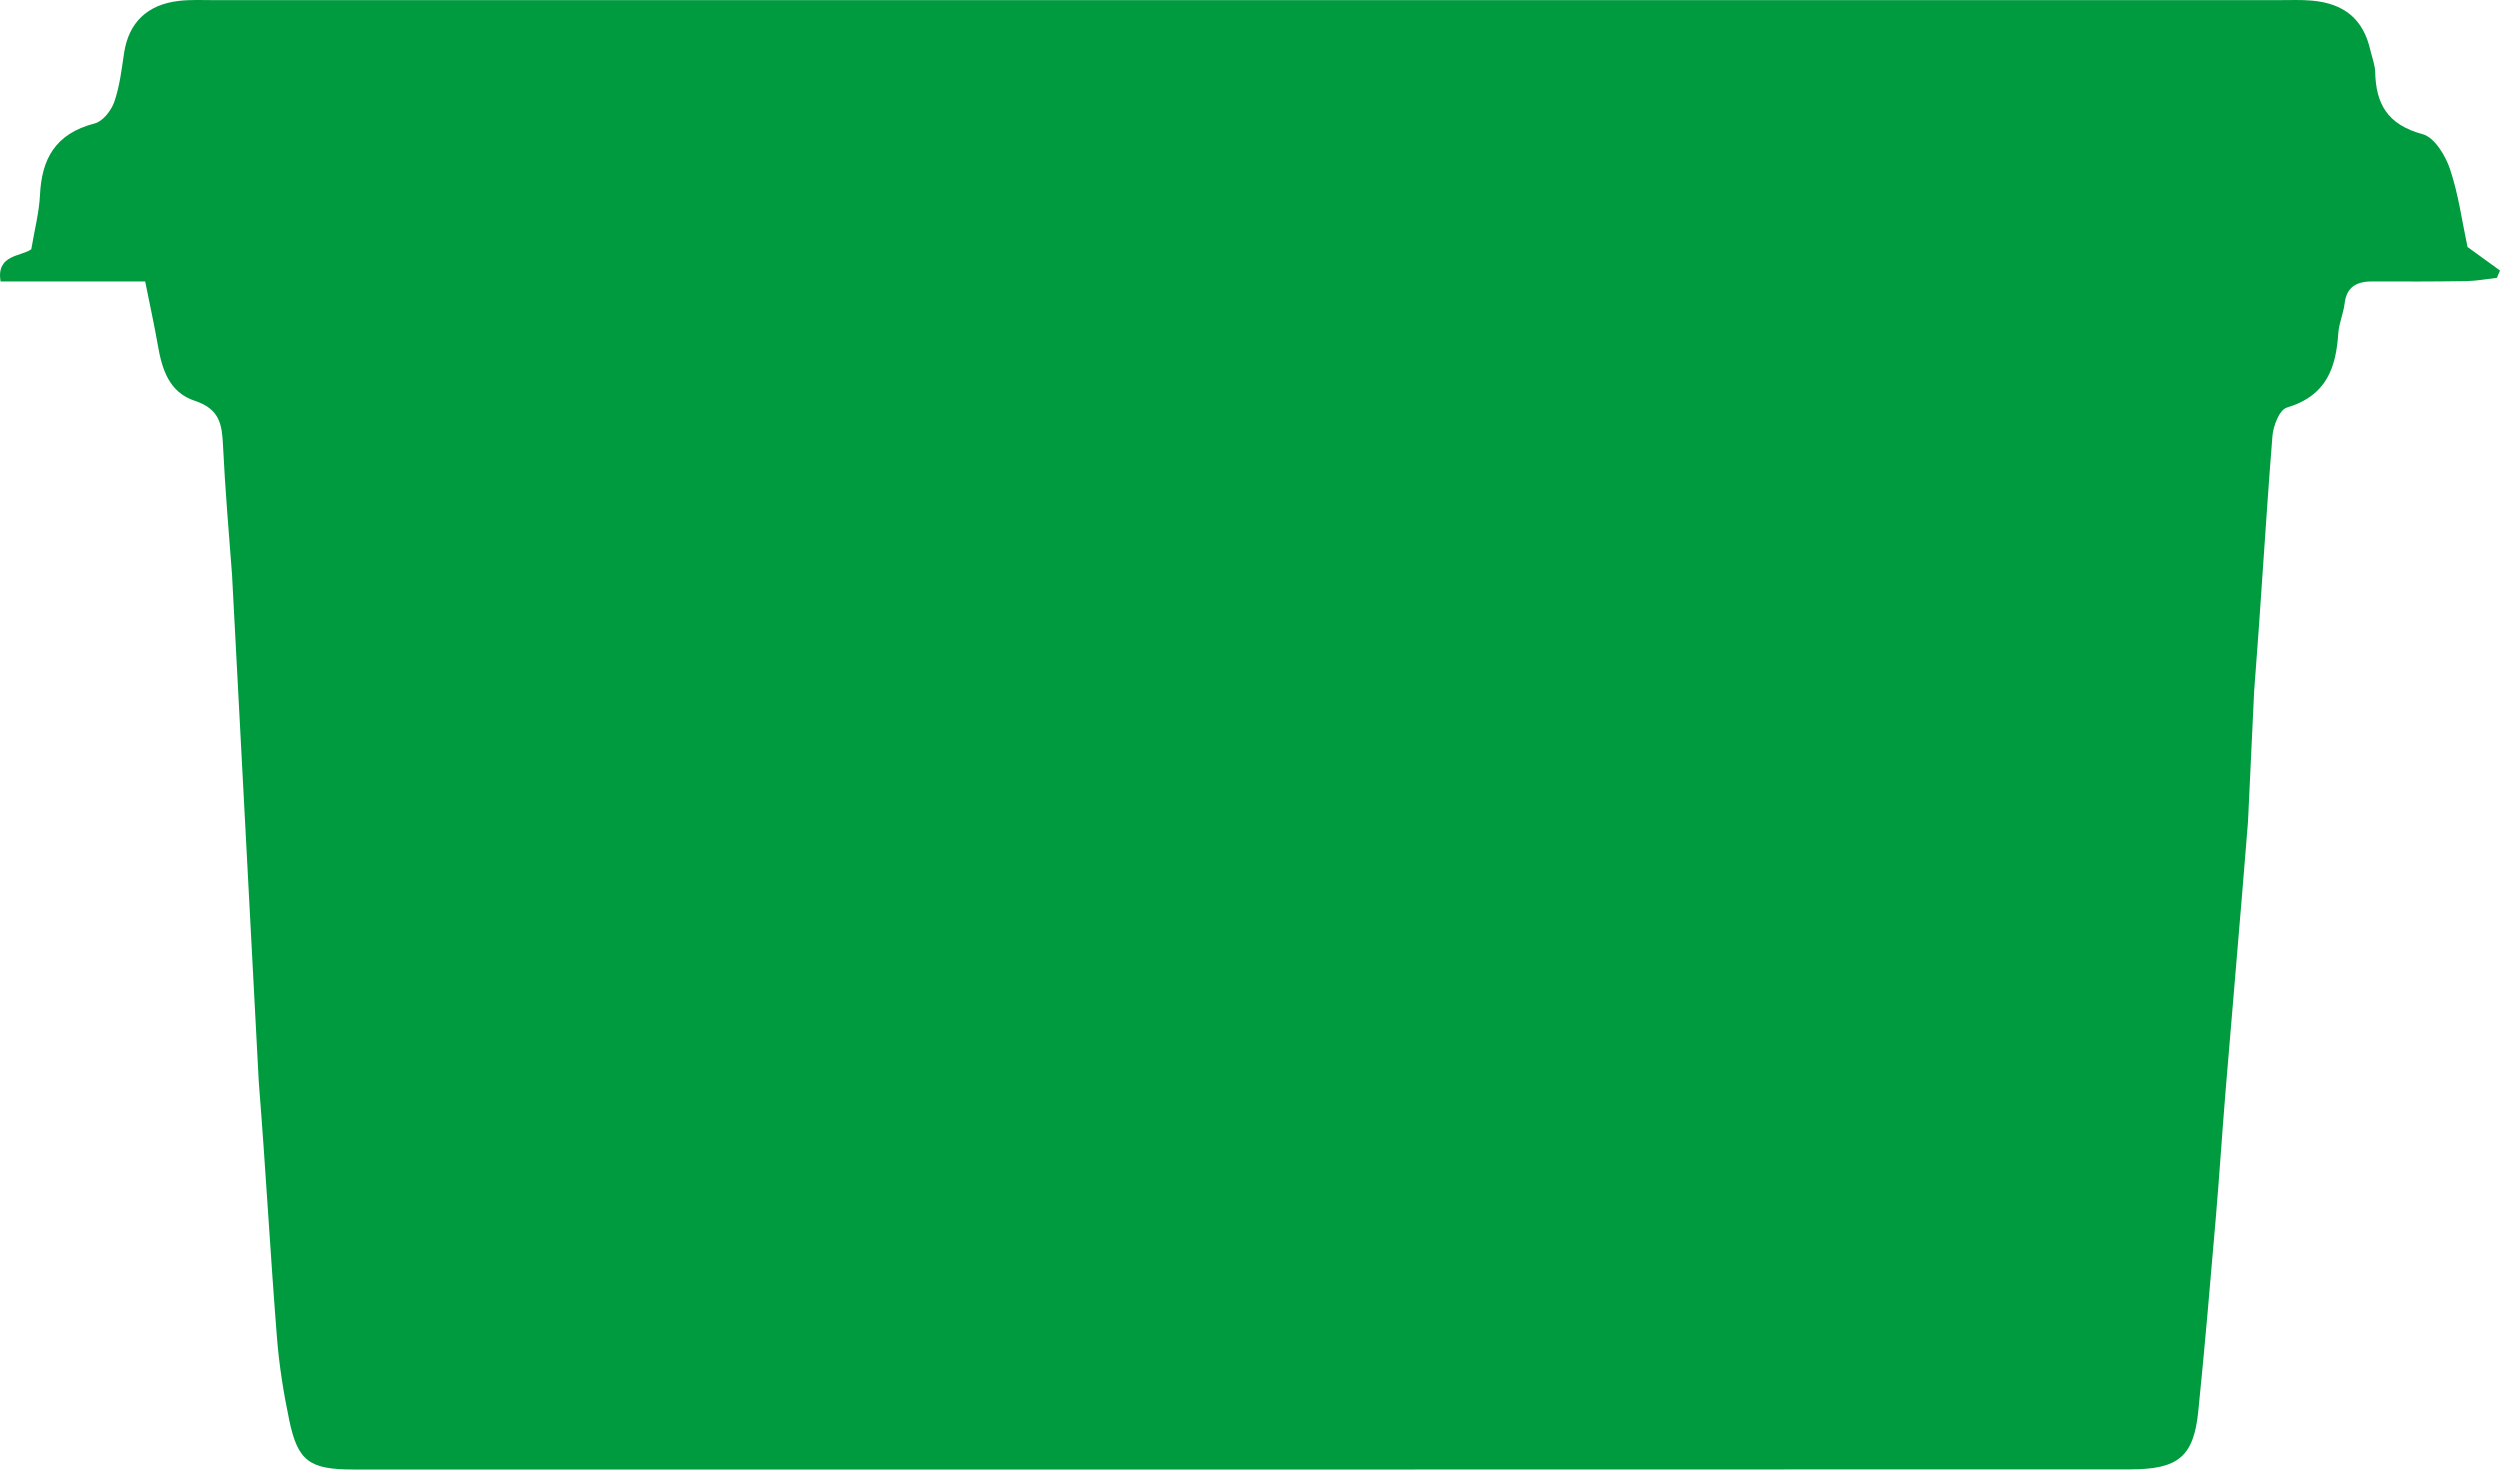 <!-- Generator: Adobe Illustrator 21.0.0, SVG Export Plug-In  -->
<svg version="1.1"
	 xmlns="http://www.w3.org/2000/svg" xmlns:xlink="http://www.w3.org/1999/xlink" xmlns:a="http://ns.adobe.com/AdobeSVGViewerExtensions/3.0/"
	 x="0px" y="0px" width="114.964px" height="67.578px" viewBox="0 0 114.964 67.578"
	 style="enable-background:new 0 0 114.964 67.578;" xml:space="preserve">
<style type="text/css">
	.st0{fill:#009B3E;}
</style>
<defs>
</defs>
<path class="st0" d="M103.375,37.795c-0.328,4.141-0.694,8.28-1.034,12.42c-0.158,1.925-0.28,3.853-0.445,5.778
	c-0.254,2.973-0.506,5.946-0.808,8.915c-0.21,2.07-0.915,2.661-3.13,2.662c-24.52,0.008-57.209,0.01-81.729,0.006
	c-2.003,0-2.533-0.391-2.925-2.255c-0.265-1.26-0.468-2.541-0.569-3.821c-0.309-3.91-0.522-7.826-0.834-11.735l-1.23-23.322
	c-0.152-1.985-0.319-3.969-0.416-5.956c-0.045-0.93-0.13-1.673-1.293-2.054c-1.196-0.392-1.515-1.47-1.703-2.553
	c-0.158-0.911-0.358-1.816-0.583-2.936c-2.405,0-4.531,0-6.651,0c-0.203-1.25,0.945-1.138,1.414-1.482
	c0.15-0.897,0.361-1.694,0.4-2.498c0.08-1.628,0.679-2.814,2.518-3.288c0.378-0.098,0.764-0.602,0.899-0.993
	c0.248-0.716,0.336-1.485,0.449-2.237C5.914,1.051,6.758,0.209,8.233,0.04c0.558-0.064,1.13-0.033,1.696-0.033
	c31.625-0.001,63.25-0.001,94.875-0.001c0.503,0,1.009-0.022,1.508,0.022c1.507,0.133,2.365,0.87,2.686,2.263
	c0.079,0.343,0.219,0.685,0.227,1.03c0.033,1.422,0.534,2.407,2.181,2.85c0.551,0.148,1.052,0.989,1.259,1.606
	c0.391,1.164,0.552,2.394,0.805,3.581c0.491,0.355,0.993,0.719,1.494,1.083c-0.047,0.112-0.094,0.223-0.142,0.335
	c-0.467,0.053-0.933,0.143-1.4,0.151c-1.446,0.023-2.892,0.021-4.338,0.016c-0.742-0.003-1.177,0.277-1.264,1.005
	c-0.056,0.463-0.26,0.914-0.292,1.377c-0.108,1.559-0.514,2.864-2.369,3.419c-0.343,0.103-0.623,0.846-0.66,1.312
	c-0.313,3.909-0.533,7.825-0.841,11.734L103.375,37.795z"/>
</svg>